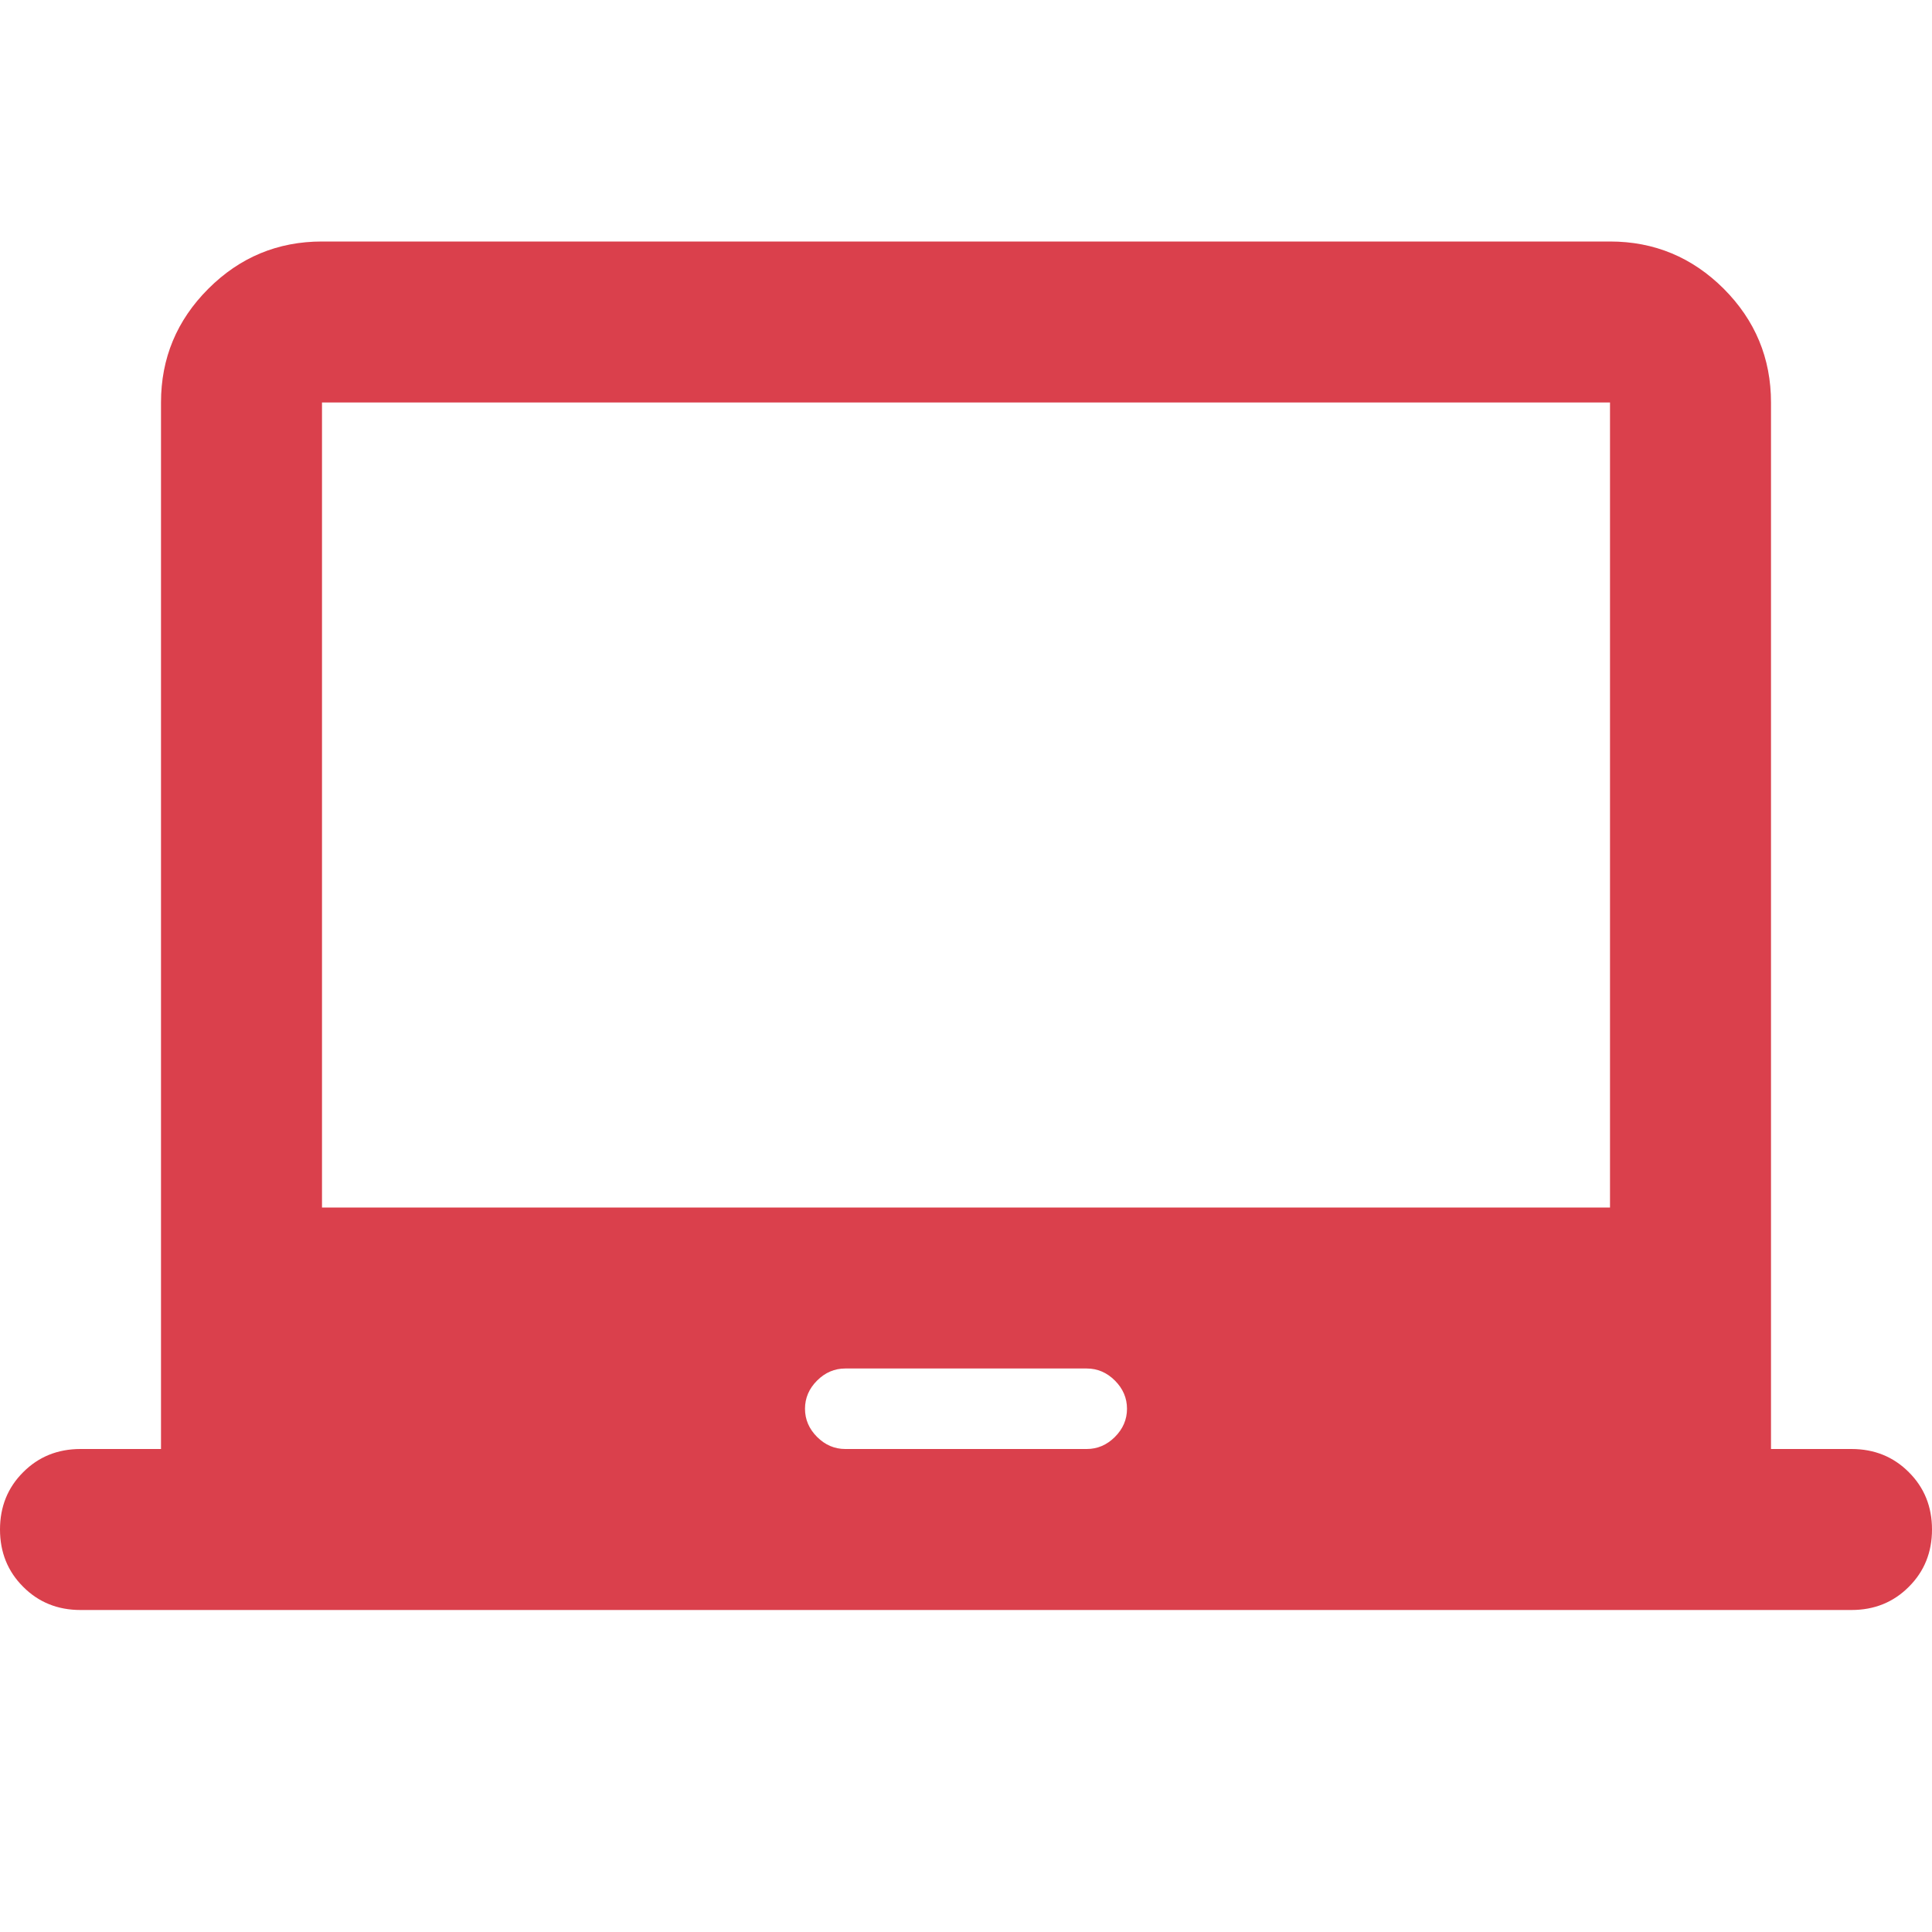 <?xml version="1.0" encoding="UTF-8"?>
<svg xmlns="http://www.w3.org/2000/svg" width="24" height="24" viewBox="0 0 24 24" fill="none">
  <path d="M1 20C0.717 20 0.479 19.904 0.288 19.712C0.096 19.521 0 19.283 0 19C0 18.717 0.096 18.479 0.288 18.288C0.479 18.096 0.717 18 1 18H2V5C2 4.45 2.196 3.979 2.588 3.587C2.979 3.196 3.45 3 4 3H20C20.55 3 21.021 3.196 21.413 3.587C21.804 3.979 22 4.45 22 5V18H23C23.283 18 23.521 18.096 23.712 18.288C23.904 18.479 24 18.717 24 19C24 19.283 23.904 19.521 23.712 19.712C23.521 19.904 23.283 20 23 20H1ZM10.5 18H13.5C13.633 18 13.75 17.95 13.85 17.85C13.95 17.75 14 17.633 14 17.5C14 17.367 13.95 17.25 13.85 17.15C13.75 17.05 13.633 17 13.5 17H10.5C10.367 17 10.25 17.05 10.15 17.15C10.05 17.25 10 17.367 10 17.5C10 17.633 10.05 17.75 10.15 17.85C10.25 17.95 10.367 18 10.5 18ZM4 15H20V5H4V15ZM4 15V5V15Z" fill="#DA404C"></path>
</svg>
